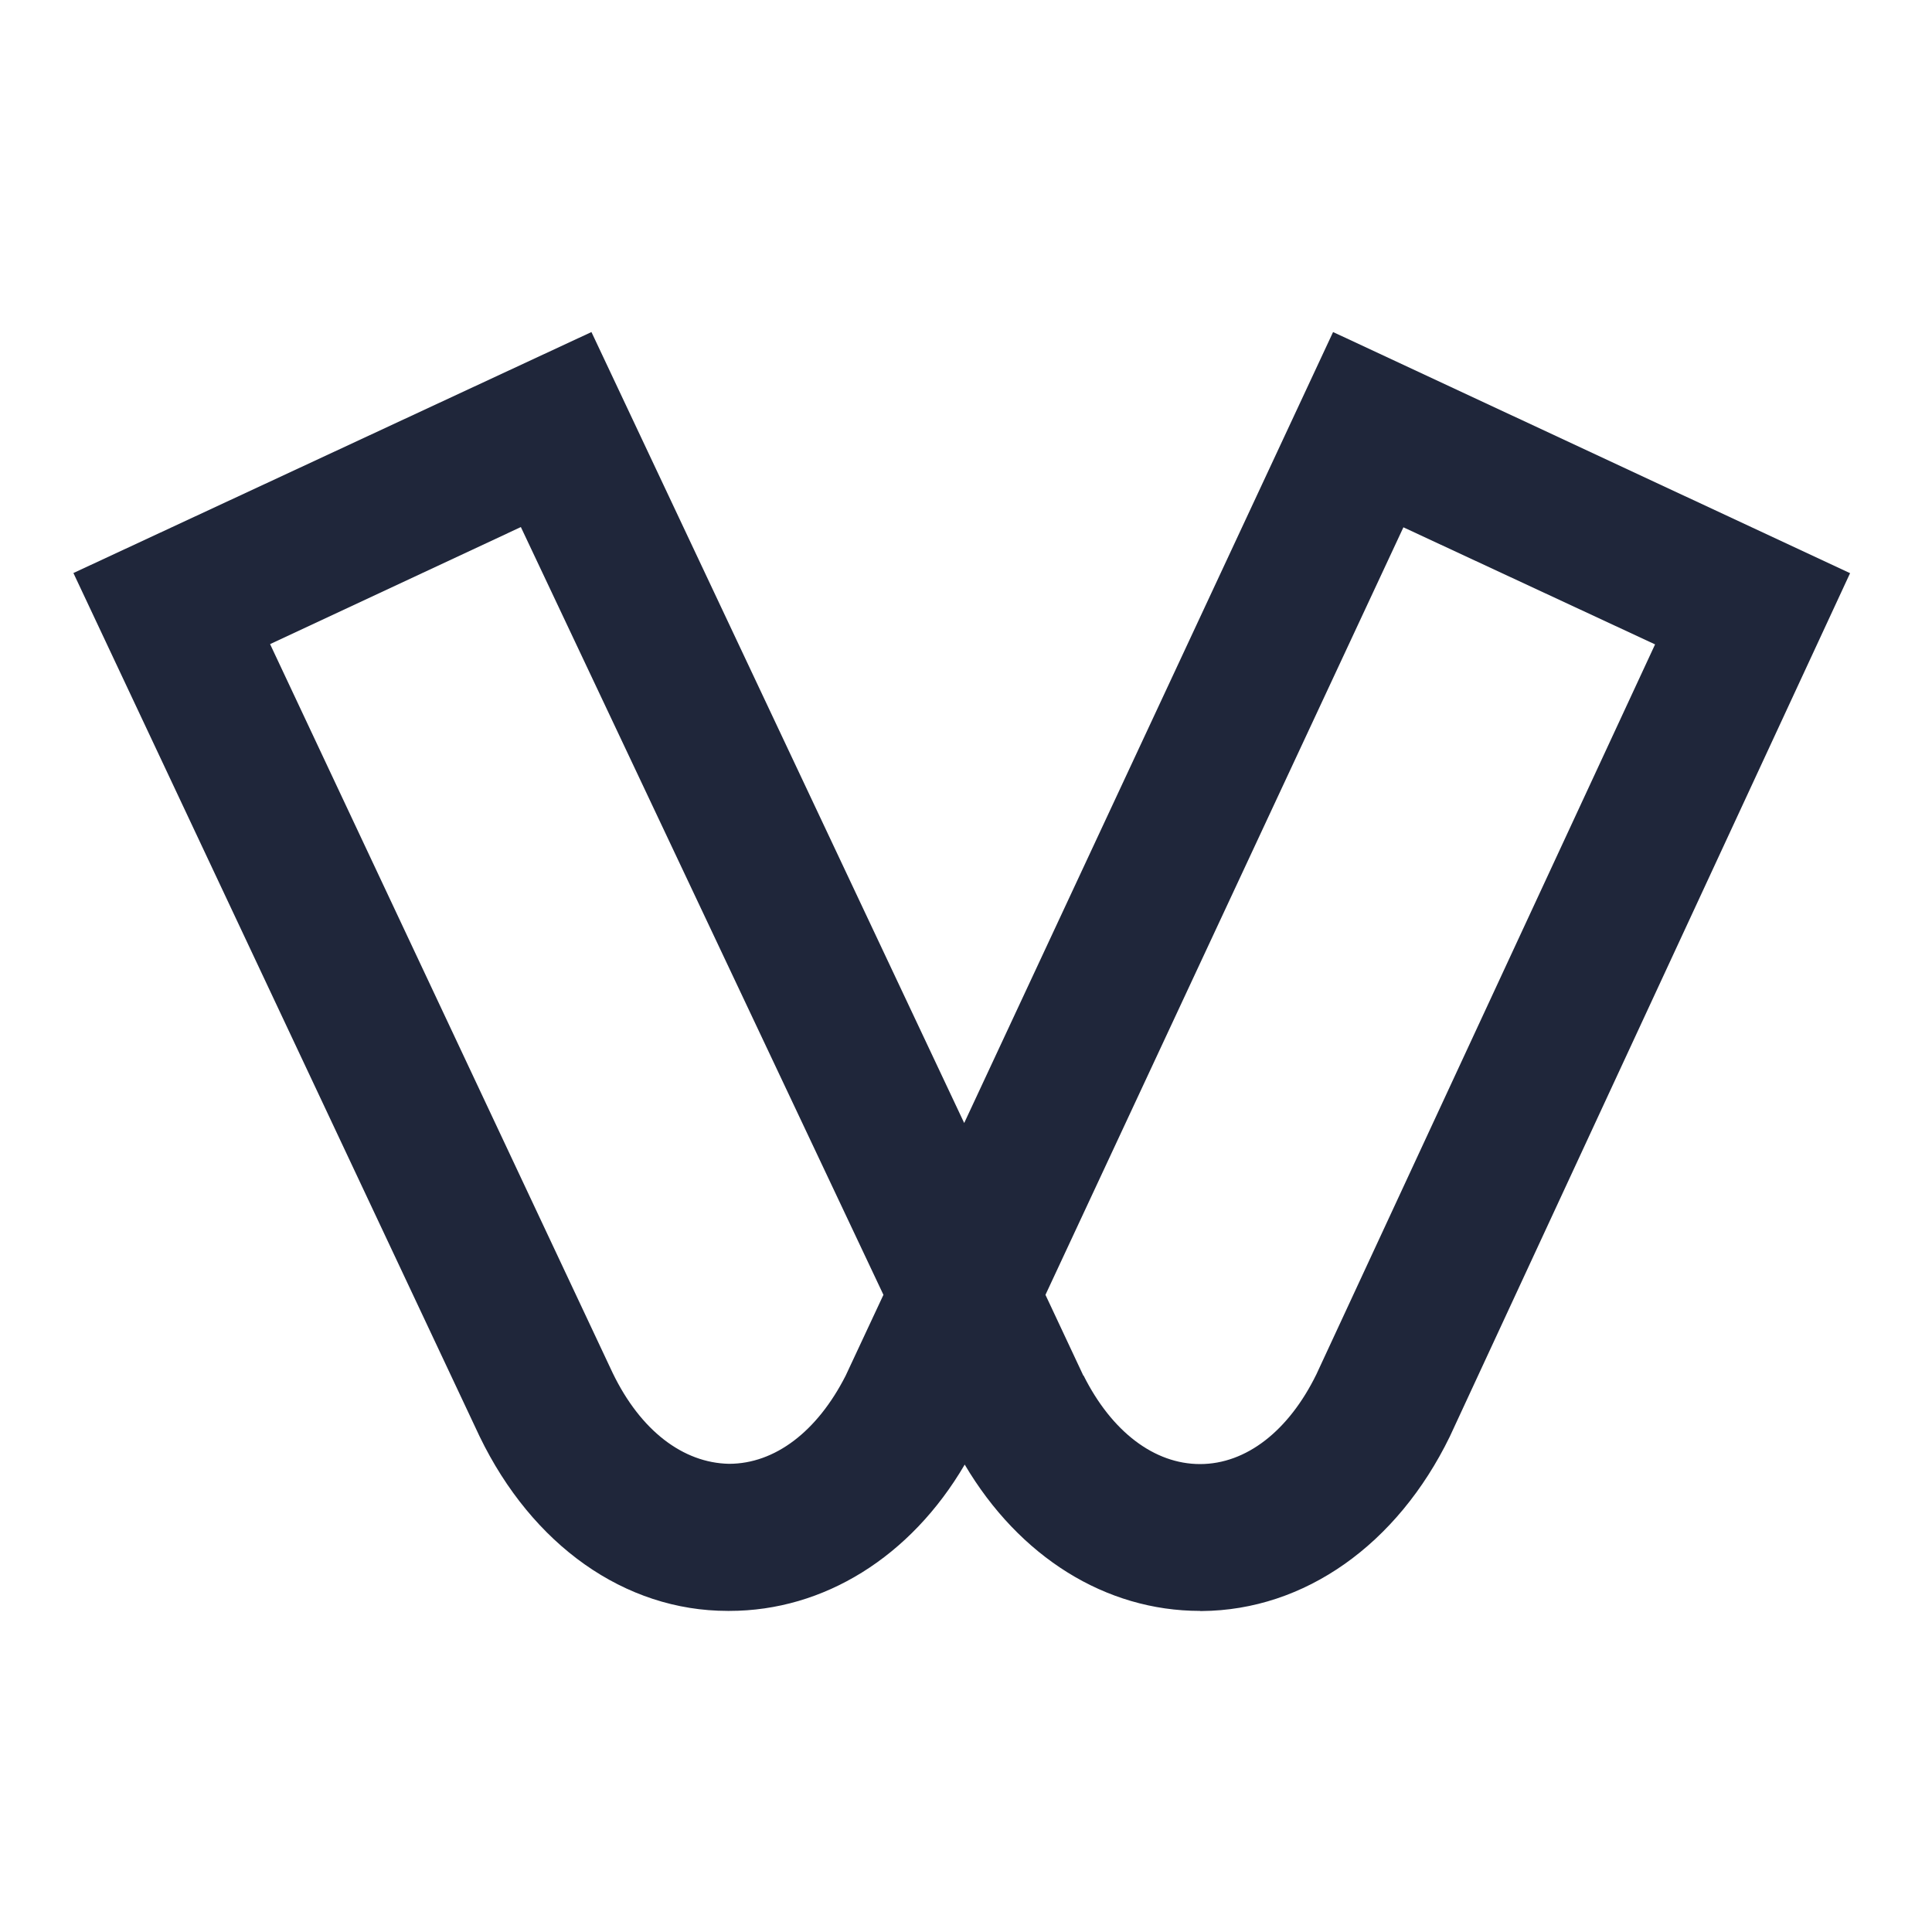 <svg viewBox="0 0 150 150" xmlns="http://www.w3.org/2000/svg" data-sanitized-data-name="logosandtypes com" data-name="logosandtypes com" id="logosandtypes_com">
  <defs>
    <style>
      .cls-1 {
        fill: #1f263a;
      }

      .cls-2 {
        fill: none;
      }
    </style>
  </defs>
  <path d="M0,0H150V150H0V0Z" class="cls-2"></path>
  <path d="M93.17,125.07c-7.33,0-14.03-4.19-18.27-11.36-4.19,7.16-10.94,11.36-18.27,11.36h-.13c-8,0-15.18-5.11-19.26-13.54h0L5.7,44.49,45.92,25.78l28.94,61.41,28.64-61.41,40.14,18.72-31.08,67.04c-4.08,8.37-11.26,13.48-19.26,13.54h-.13m-9.04-18.28c2.19,4.37,5.5,6.87,9.04,6.87h0c3.59,0,6.89-2.58,9.04-6.98l26.29-56.66-19.54-9.09-27.79,59.59,2.94,6.27Zm-36.56-.2c2.16,4.47,5.46,6.98,9.03,7.05h0c3.56,0,6.85-2.5,9.06-6.85l2.93-6.27-28.15-59.61-19.47,9.09,26.6,56.59Z" class="cls-1"></path>
</svg>